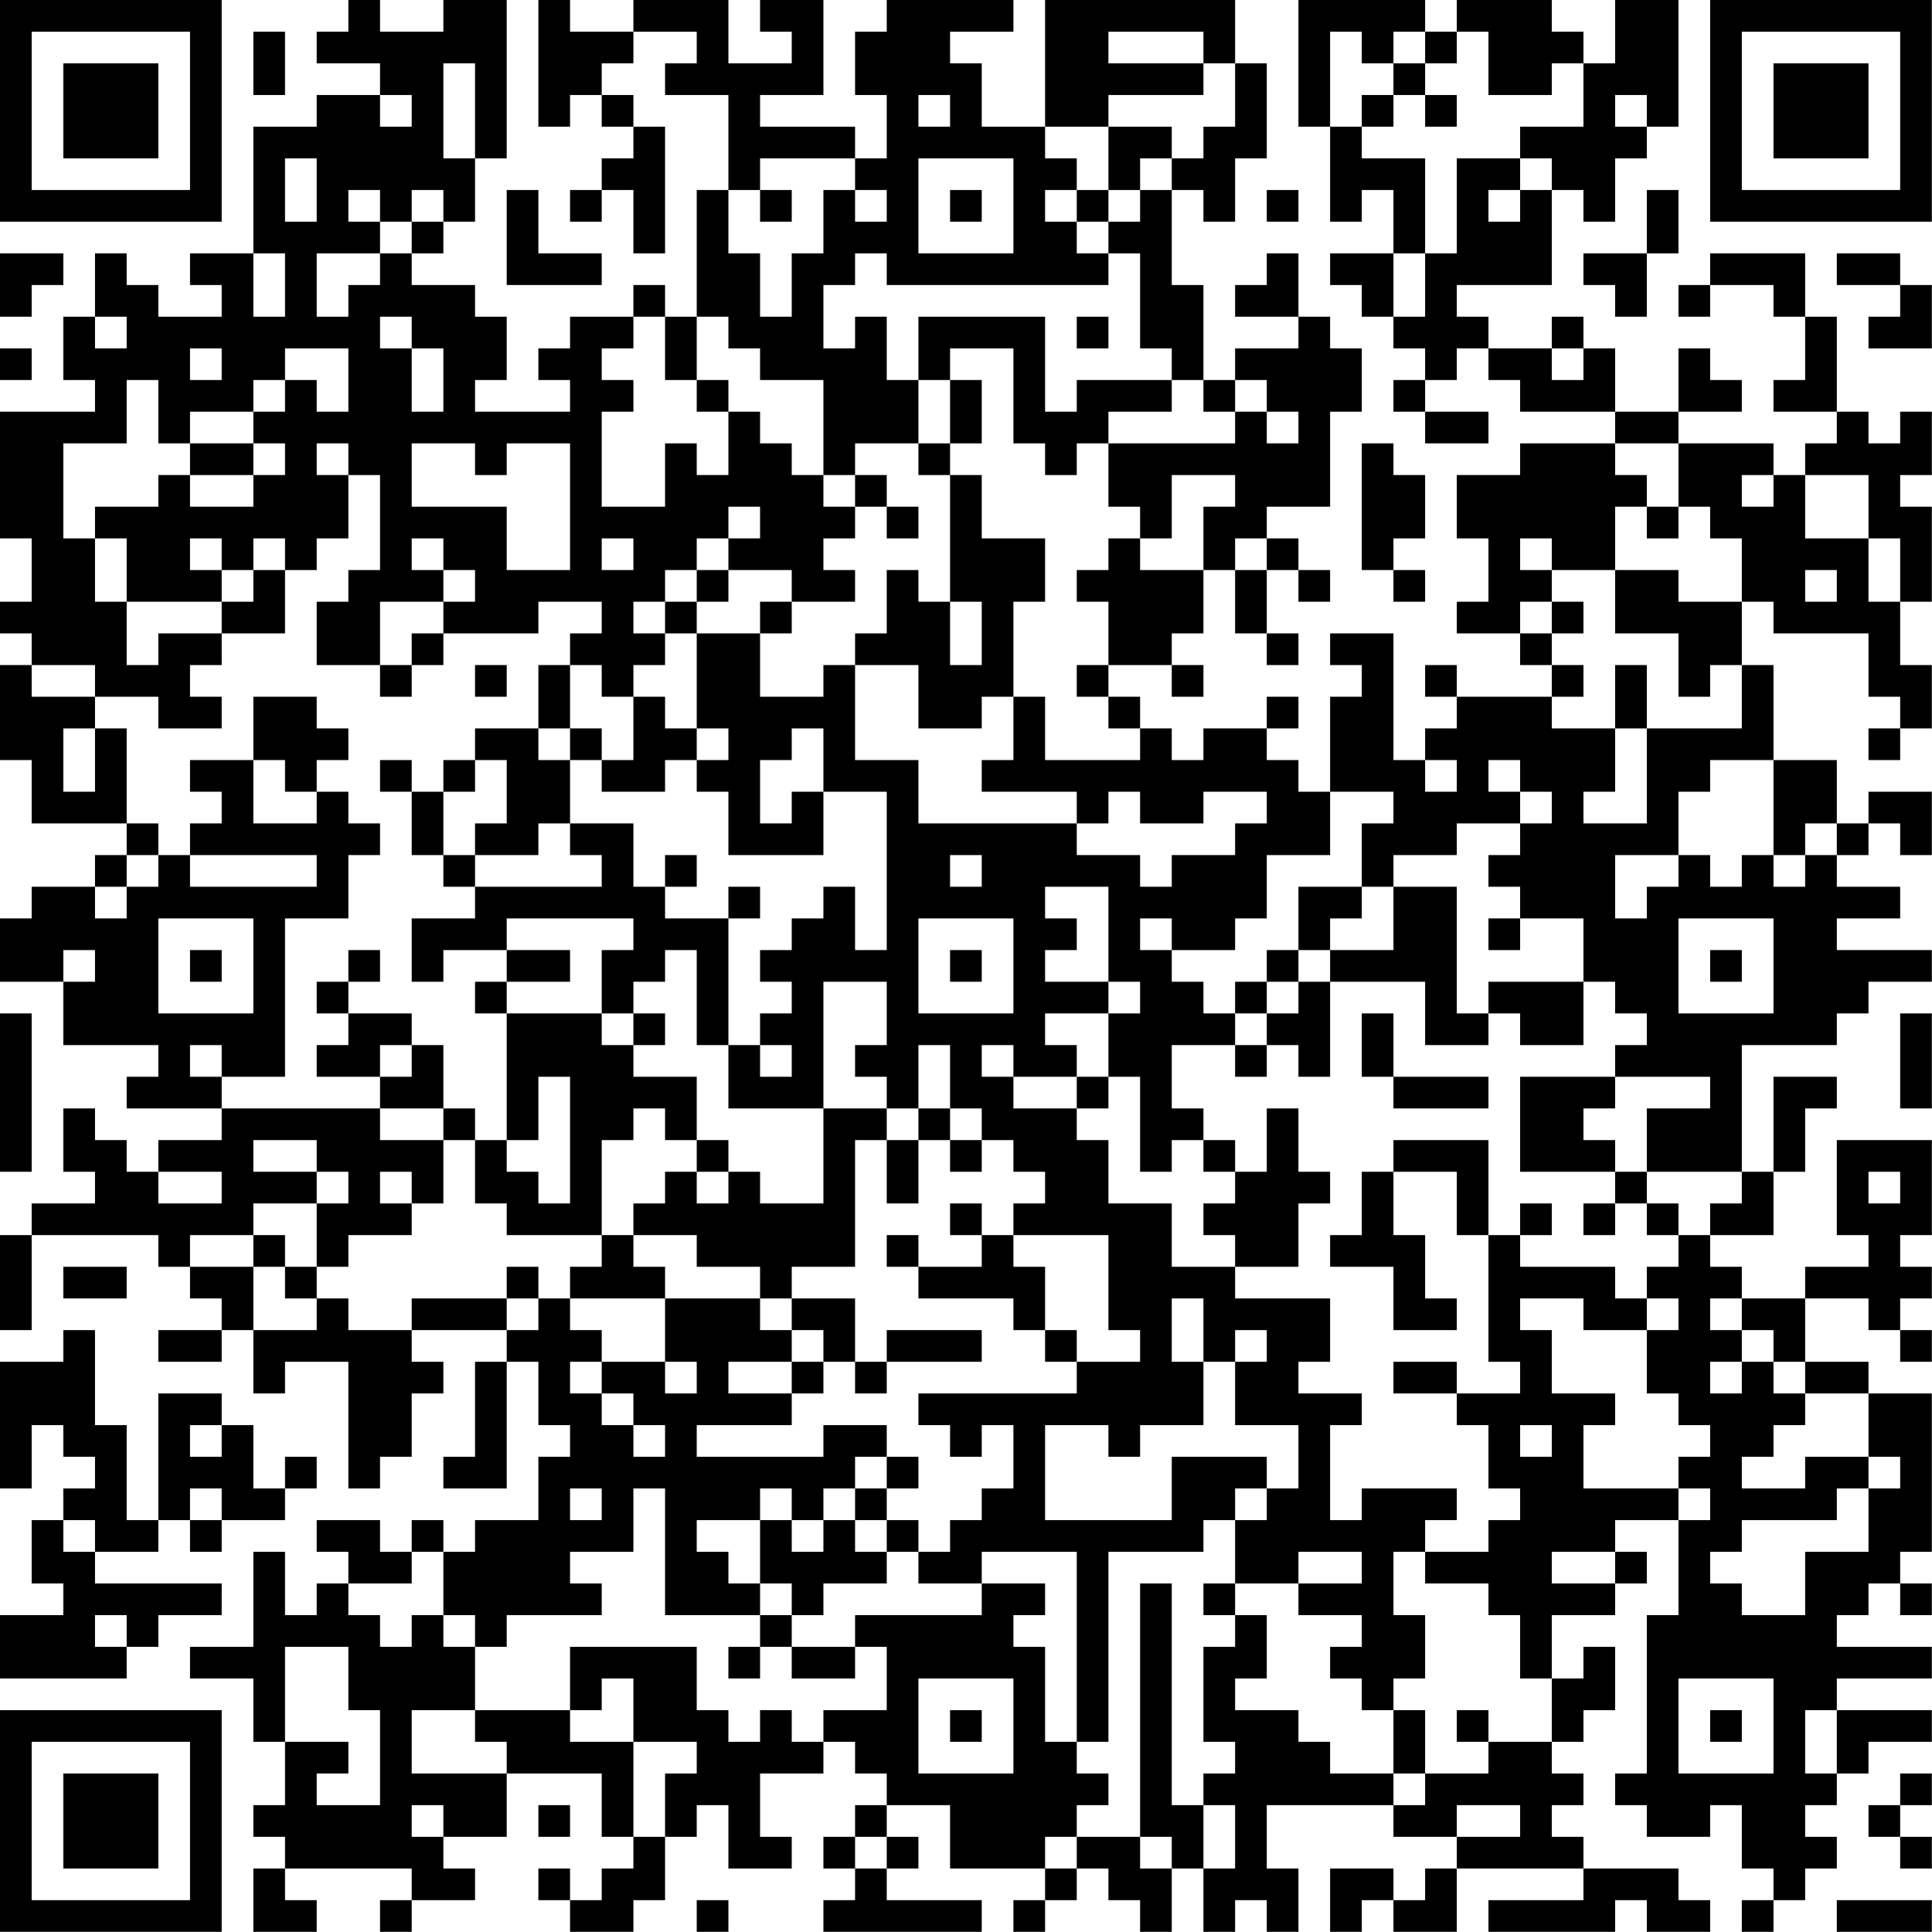 <?xml version="1.0" encoding="UTF-8"?>
<svg xmlns="http://www.w3.org/2000/svg" version="1.1" width="250" height="250" viewBox="0 0 250 250"><rect x="0" y="0" width="250" height="250" fill="#ffffff"/><g transform="scale(4.098)"><g transform="translate(0,0)"><path fill-rule="evenodd" d="M11 0L11 1L10 1L10 2L12 2L12 3L10 3L10 4L8 4L8 8L6 8L6 9L7 9L7 10L5 10L5 9L4 9L4 8L3 8L3 10L2 10L2 12L3 12L3 13L0 13L0 17L1 17L1 19L0 19L0 20L1 20L1 21L0 21L0 24L1 24L1 26L4 26L4 27L3 27L3 28L1 28L1 29L0 29L0 31L2 31L2 33L5 33L5 34L4 34L4 35L7 35L7 36L5 36L5 37L4 37L4 36L3 36L3 35L2 35L2 37L3 37L3 38L1 38L1 39L0 39L0 42L1 42L1 39L5 39L5 40L6 40L6 41L7 41L7 42L5 42L5 43L7 43L7 42L8 42L8 44L9 44L9 43L11 43L11 47L12 47L12 46L13 46L13 44L14 44L14 43L13 43L13 42L16 42L16 43L15 43L15 46L14 46L14 47L16 47L16 43L17 43L17 45L18 45L18 46L17 46L17 48L15 48L15 49L14 49L14 48L13 48L13 49L12 49L12 48L10 48L10 49L11 49L11 50L10 50L10 51L9 51L9 49L8 49L8 52L6 52L6 53L8 53L8 55L9 55L9 57L8 57L8 58L9 58L9 59L8 59L8 61L10 61L10 60L9 60L9 59L13 59L13 60L12 60L12 61L13 61L13 60L15 60L15 59L14 59L14 58L16 58L16 56L19 56L19 58L20 58L20 59L19 59L19 60L18 60L18 59L17 59L17 60L18 60L18 61L20 61L20 60L21 60L21 58L22 58L22 57L23 57L23 59L25 59L25 58L24 58L24 56L26 56L26 55L27 55L27 56L28 56L28 57L27 57L27 58L26 58L26 59L27 59L27 60L26 60L26 61L31 61L31 60L28 60L28 59L29 59L29 58L28 58L28 57L30 57L30 59L33 59L33 60L32 60L32 61L33 61L33 60L34 60L34 59L35 59L35 60L36 60L36 61L37 61L37 59L38 59L38 61L39 61L39 60L40 60L40 61L41 61L41 59L40 59L40 57L44 57L44 58L46 58L46 59L45 59L45 60L44 60L44 59L42 59L42 61L43 61L43 60L44 60L44 61L46 61L46 59L50 59L50 60L47 60L47 61L51 61L51 60L52 60L52 61L54 61L54 60L53 60L53 59L50 59L50 58L49 58L49 57L50 57L50 56L49 56L49 55L50 55L50 54L51 54L51 52L50 52L50 53L49 53L49 51L51 51L51 50L52 50L52 49L51 49L51 48L53 48L53 51L52 51L52 56L51 56L51 57L52 57L52 58L54 58L54 57L55 57L55 59L56 59L56 60L55 60L55 61L56 61L56 60L57 60L57 59L58 59L58 58L57 58L57 57L58 57L58 56L59 56L59 55L61 55L61 54L58 54L58 53L61 53L61 52L58 52L58 51L59 51L59 50L60 50L60 51L61 51L61 50L60 50L60 49L61 49L61 44L59 44L59 43L57 43L57 41L59 41L59 42L60 42L60 43L61 43L61 42L60 42L60 41L61 41L61 40L60 40L60 39L61 39L61 36L58 36L58 39L59 39L59 40L57 40L57 41L55 41L55 40L54 40L54 39L56 39L56 37L57 37L57 35L58 35L58 34L56 34L56 37L55 37L55 33L58 33L58 32L59 32L59 31L61 31L61 30L58 30L58 29L60 29L60 28L58 28L58 27L59 27L59 26L60 26L60 27L61 27L61 25L59 25L59 26L58 26L58 24L56 24L56 21L55 21L55 19L56 19L56 20L59 20L59 22L60 22L60 23L59 23L59 24L60 24L60 23L61 23L61 21L60 21L60 19L61 19L61 16L60 16L60 15L61 15L61 13L60 13L60 14L59 14L59 13L58 13L58 10L57 10L57 8L54 8L54 9L53 9L53 10L54 10L54 9L56 9L56 10L57 10L57 12L56 12L56 13L58 13L58 14L57 14L57 15L56 15L56 14L53 14L53 13L55 13L55 12L54 12L54 11L53 11L53 13L51 13L51 11L50 11L50 10L49 10L49 11L47 11L47 10L46 10L46 9L49 9L49 6L50 6L50 7L51 7L51 5L52 5L52 4L53 4L53 0L51 0L51 2L50 2L50 1L49 1L49 0L46 0L46 1L45 1L45 0L41 0L41 4L42 4L42 7L43 7L43 6L44 6L44 8L42 8L42 9L43 9L43 10L44 10L44 11L45 11L45 12L44 12L44 13L45 13L45 14L47 14L47 13L45 13L45 12L46 12L46 11L47 11L47 12L48 12L48 13L51 13L51 14L48 14L48 15L46 15L46 17L47 17L47 19L46 19L46 20L48 20L48 21L49 21L49 22L46 22L46 21L45 21L45 22L46 22L46 23L45 23L45 24L44 24L44 20L42 20L42 21L43 21L43 22L42 22L42 25L41 25L41 24L40 24L40 23L41 23L41 22L40 22L40 23L38 23L38 24L37 24L37 23L36 23L36 22L35 22L35 21L37 21L37 22L38 22L38 21L37 21L37 20L38 20L38 18L39 18L39 20L40 20L40 21L41 21L41 20L40 20L40 18L41 18L41 19L42 19L42 18L41 18L41 17L40 17L40 16L42 16L42 13L43 13L43 11L42 11L42 10L41 10L41 8L40 8L40 9L39 9L39 10L41 10L41 11L39 11L39 12L38 12L38 9L37 9L37 6L38 6L38 7L39 7L39 5L40 5L40 2L39 2L39 0L33 0L33 4L31 4L31 2L30 2L30 1L32 1L32 0L28 0L28 1L27 1L27 3L28 3L28 5L27 5L27 4L24 4L24 3L26 3L26 0L24 0L24 1L25 1L25 2L23 2L23 0L20 0L20 1L18 1L18 0L17 0L17 4L18 4L18 3L19 3L19 4L20 4L20 5L19 5L19 6L18 6L18 7L19 7L19 6L20 6L20 8L21 8L21 4L20 4L20 3L19 3L19 2L20 2L20 1L22 1L22 2L21 2L21 3L23 3L23 6L22 6L22 10L21 10L21 9L20 9L20 10L18 10L18 11L17 11L17 12L18 12L18 13L15 13L15 12L16 12L16 10L15 10L15 9L13 9L13 8L14 8L14 7L15 7L15 5L16 5L16 0L14 0L14 1L12 1L12 0ZM8 1L8 3L9 3L9 1ZM35 1L35 2L38 2L38 3L35 3L35 4L33 4L33 5L34 5L34 6L33 6L33 7L34 7L34 8L35 8L35 9L28 9L28 8L27 8L27 9L26 9L26 11L27 11L27 10L28 10L28 12L29 12L29 14L27 14L27 15L26 15L26 12L24 12L24 11L23 11L23 10L22 10L22 12L21 12L21 10L20 10L20 11L19 11L19 12L20 12L20 13L19 13L19 16L21 16L21 14L22 14L22 15L23 15L23 13L24 13L24 14L25 14L25 15L26 15L26 16L27 16L27 17L26 17L26 18L27 18L27 19L25 19L25 18L23 18L23 17L24 17L24 16L23 16L23 17L22 17L22 18L21 18L21 19L20 19L20 20L21 20L21 21L20 21L20 22L19 22L19 21L18 21L18 20L19 20L19 19L17 19L17 20L14 20L14 19L15 19L15 18L14 18L14 17L13 17L13 18L14 18L14 19L12 19L12 21L10 21L10 19L11 19L11 18L12 18L12 15L11 15L11 14L10 14L10 15L11 15L11 17L10 17L10 18L9 18L9 17L8 17L8 18L7 18L7 17L6 17L6 18L7 18L7 19L4 19L4 17L3 17L3 16L5 16L5 15L6 15L6 16L8 16L8 15L9 15L9 14L8 14L8 13L9 13L9 12L10 12L10 13L11 13L11 11L9 11L9 12L8 12L8 13L6 13L6 14L5 14L5 12L4 12L4 14L2 14L2 17L3 17L3 19L4 19L4 21L5 21L5 20L7 20L7 21L6 21L6 22L7 22L7 23L5 23L5 22L3 22L3 21L1 21L1 22L3 22L3 23L2 23L2 25L3 25L3 23L4 23L4 26L5 26L5 27L4 27L4 28L3 28L3 29L4 29L4 28L5 28L5 27L6 27L6 28L10 28L10 27L6 27L6 26L7 26L7 25L6 25L6 24L8 24L8 26L10 26L10 25L11 25L11 26L12 26L12 27L11 27L11 29L9 29L9 34L7 34L7 33L6 33L6 34L7 34L7 35L12 35L12 36L14 36L14 38L13 38L13 37L12 37L12 38L13 38L13 39L11 39L11 40L10 40L10 38L11 38L11 37L10 37L10 36L8 36L8 37L10 37L10 38L8 38L8 39L6 39L6 40L8 40L8 42L10 42L10 41L11 41L11 42L13 42L13 41L16 41L16 42L17 42L17 41L18 41L18 42L19 42L19 43L18 43L18 44L19 44L19 45L20 45L20 46L21 46L21 45L20 45L20 44L19 44L19 43L21 43L21 44L22 44L22 43L21 43L21 41L24 41L24 42L25 42L25 43L23 43L23 44L25 44L25 45L22 45L22 46L26 46L26 45L28 45L28 46L27 46L27 47L26 47L26 48L25 48L25 47L24 47L24 48L22 48L22 49L23 49L23 50L24 50L24 51L21 51L21 47L20 47L20 49L18 49L18 50L19 50L19 51L16 51L16 52L15 52L15 51L14 51L14 49L13 49L13 50L11 50L11 51L12 51L12 52L13 52L13 51L14 51L14 52L15 52L15 54L13 54L13 56L16 56L16 55L15 55L15 54L18 54L18 55L20 55L20 58L21 58L21 56L22 56L22 55L20 55L20 53L19 53L19 54L18 54L18 52L22 52L22 54L23 54L23 55L24 55L24 54L25 54L25 55L26 55L26 54L28 54L28 52L27 52L27 51L31 51L31 50L33 50L33 51L32 51L32 52L33 52L33 55L34 55L34 56L35 56L35 57L34 57L34 58L33 58L33 59L34 59L34 58L36 58L36 59L37 59L37 58L36 58L36 50L37 50L37 57L38 57L38 59L39 59L39 57L38 57L38 56L39 56L39 55L38 55L38 52L39 52L39 51L40 51L40 53L39 53L39 54L41 54L41 55L42 55L42 56L44 56L44 57L45 57L45 56L47 56L47 55L49 55L49 53L48 53L48 51L47 51L47 50L45 50L45 49L47 49L47 48L48 48L48 47L47 47L47 45L46 45L46 44L48 44L48 43L47 43L47 39L48 39L48 40L51 40L51 41L52 41L52 42L50 42L50 41L48 41L48 42L49 42L49 44L51 44L51 45L50 45L50 47L53 47L53 48L54 48L54 47L53 47L53 46L54 46L54 45L53 45L53 44L52 44L52 42L53 42L53 41L52 41L52 40L53 40L53 39L54 39L54 38L55 38L55 37L52 37L52 35L54 35L54 34L51 34L51 33L52 33L52 32L51 32L51 31L50 31L50 29L48 29L48 28L47 28L47 27L48 27L48 26L49 26L49 25L48 25L48 24L47 24L47 25L48 25L48 26L46 26L46 27L44 27L44 28L43 28L43 26L44 26L44 25L42 25L42 27L40 27L40 29L39 29L39 30L37 30L37 29L36 29L36 30L37 30L37 31L38 31L38 32L39 32L39 33L37 33L37 35L38 35L38 36L37 36L37 37L36 37L36 34L35 34L35 32L36 32L36 31L35 31L35 28L33 28L33 29L34 29L34 30L33 30L33 31L35 31L35 32L33 32L33 33L34 33L34 34L32 34L32 33L31 33L31 34L32 34L32 35L34 35L34 36L35 36L35 38L37 38L37 40L39 40L39 41L42 41L42 43L41 43L41 44L43 44L43 45L42 45L42 48L43 48L43 47L46 47L46 48L45 48L45 49L44 49L44 51L45 51L45 53L44 53L44 54L43 54L43 53L42 53L42 52L43 52L43 51L41 51L41 50L43 50L43 49L41 49L41 50L39 50L39 48L40 48L40 47L41 47L41 45L39 45L39 43L40 43L40 42L39 42L39 43L38 43L38 41L37 41L37 43L38 43L38 45L36 45L36 46L35 46L35 45L33 45L33 48L37 48L37 46L40 46L40 47L39 47L39 48L38 48L38 49L35 49L35 55L34 55L34 49L31 49L31 50L29 50L29 49L30 49L30 48L31 48L31 47L32 47L32 45L31 45L31 46L30 46L30 45L29 45L29 44L34 44L34 43L36 43L36 42L35 42L35 39L32 39L32 38L33 38L33 37L32 37L32 36L31 36L31 35L30 35L30 33L29 33L29 35L28 35L28 34L27 34L27 33L28 33L28 31L26 31L26 35L23 35L23 33L24 33L24 34L25 34L25 33L24 33L24 32L25 32L25 31L24 31L24 30L25 30L25 29L26 29L26 28L27 28L27 30L28 30L28 25L26 25L26 23L25 23L25 24L24 24L24 26L25 26L25 25L26 25L26 27L23 27L23 25L22 25L22 24L23 24L23 23L22 23L22 20L24 20L24 22L26 22L26 21L27 21L27 24L29 24L29 26L34 26L34 27L36 27L36 28L37 28L37 27L39 27L39 26L40 26L40 25L38 25L38 26L36 26L36 25L35 25L35 26L34 26L34 25L31 25L31 24L32 24L32 22L33 22L33 24L36 24L36 23L35 23L35 22L34 22L34 21L35 21L35 19L34 19L34 18L35 18L35 17L36 17L36 18L38 18L38 16L39 16L39 15L37 15L37 17L36 17L36 16L35 16L35 14L39 14L39 13L40 13L40 14L41 14L41 13L40 13L40 12L39 12L39 13L38 13L38 12L37 12L37 11L36 11L36 8L35 8L35 7L36 7L36 6L37 6L37 5L38 5L38 4L39 4L39 2L38 2L38 1ZM42 1L42 4L43 4L43 5L45 5L45 8L44 8L44 10L45 10L45 8L46 8L46 5L48 5L48 6L47 6L47 7L48 7L48 6L49 6L49 5L48 5L48 4L50 4L50 2L49 2L49 3L47 3L47 1L46 1L46 2L45 2L45 1L44 1L44 2L43 2L43 1ZM14 2L14 5L15 5L15 2ZM44 2L44 3L43 3L43 4L44 4L44 3L45 3L45 4L46 4L46 3L45 3L45 2ZM12 3L12 4L13 4L13 3ZM29 3L29 4L30 4L30 3ZM51 3L51 4L52 4L52 3ZM35 4L35 6L34 6L34 7L35 7L35 6L36 6L36 5L37 5L37 4ZM9 5L9 7L10 7L10 5ZM24 5L24 6L23 6L23 8L24 8L24 10L25 10L25 8L26 8L26 6L27 6L27 7L28 7L28 6L27 6L27 5ZM29 5L29 8L32 8L32 5ZM11 6L11 7L12 7L12 8L10 8L10 10L11 10L11 9L12 9L12 8L13 8L13 7L14 7L14 6L13 6L13 7L12 7L12 6ZM16 6L16 9L19 9L19 8L17 8L17 6ZM24 6L24 7L25 7L25 6ZM30 6L30 7L31 7L31 6ZM40 6L40 7L41 7L41 6ZM52 6L52 8L50 8L50 9L51 9L51 10L52 10L52 8L53 8L53 6ZM0 8L0 10L1 10L1 9L2 9L2 8ZM8 8L8 10L9 10L9 8ZM58 8L58 9L60 9L60 10L59 10L59 11L61 11L61 9L60 9L60 8ZM3 10L3 11L4 11L4 10ZM12 10L12 11L13 11L13 13L14 13L14 11L13 11L13 10ZM29 10L29 12L30 12L30 14L29 14L29 15L30 15L30 19L29 19L29 18L28 18L28 20L27 20L27 21L29 21L29 23L31 23L31 22L32 22L32 19L33 19L33 17L31 17L31 15L30 15L30 14L31 14L31 12L30 12L30 11L32 11L32 14L33 14L33 15L34 15L34 14L35 14L35 13L37 13L37 12L34 12L34 13L33 13L33 10ZM34 10L34 11L35 11L35 10ZM0 11L0 12L1 12L1 11ZM6 11L6 12L7 12L7 11ZM49 11L49 12L50 12L50 11ZM22 12L22 13L23 13L23 12ZM6 14L6 15L8 15L8 14ZM13 14L13 16L16 16L16 18L18 18L18 14L16 14L16 15L15 15L15 14ZM43 14L43 18L44 18L44 19L45 19L45 18L44 18L44 17L45 17L45 15L44 15L44 14ZM51 14L51 15L52 15L52 16L51 16L51 18L49 18L49 17L48 17L48 18L49 18L49 19L48 19L48 20L49 20L49 21L50 21L50 22L49 22L49 23L51 23L51 25L50 25L50 26L52 26L52 23L55 23L55 21L54 21L54 22L53 22L53 20L51 20L51 18L53 18L53 19L55 19L55 17L54 17L54 16L53 16L53 14ZM27 15L27 16L28 16L28 17L29 17L29 16L28 16L28 15ZM55 15L55 16L56 16L56 15ZM57 15L57 17L59 17L59 19L60 19L60 17L59 17L59 15ZM52 16L52 17L53 17L53 16ZM19 17L19 18L20 18L20 17ZM39 17L39 18L40 18L40 17ZM8 18L8 19L7 19L7 20L9 20L9 18ZM22 18L22 19L21 19L21 20L22 20L22 19L23 19L23 18ZM57 18L57 19L58 19L58 18ZM24 19L24 20L25 20L25 19ZM30 19L30 21L31 21L31 19ZM49 19L49 20L50 20L50 19ZM13 20L13 21L12 21L12 22L13 22L13 21L14 21L14 20ZM15 21L15 22L16 22L16 21ZM17 21L17 23L15 23L15 24L14 24L14 25L13 25L13 24L12 24L12 25L13 25L13 27L14 27L14 28L15 28L15 29L13 29L13 31L14 31L14 30L16 30L16 31L15 31L15 32L16 32L16 36L15 36L15 35L14 35L14 33L13 33L13 32L11 32L11 31L12 31L12 30L11 30L11 31L10 31L10 32L11 32L11 33L10 33L10 34L12 34L12 35L14 35L14 36L15 36L15 38L16 38L16 39L19 39L19 40L18 40L18 41L21 41L21 40L20 40L20 39L22 39L22 40L24 40L24 41L25 41L25 42L26 42L26 43L25 43L25 44L26 44L26 43L27 43L27 44L28 44L28 43L31 43L31 42L28 42L28 43L27 43L27 41L25 41L25 40L27 40L27 36L28 36L28 38L29 38L29 36L30 36L30 37L31 37L31 36L30 36L30 35L29 35L29 36L28 36L28 35L26 35L26 38L24 38L24 37L23 37L23 36L22 36L22 34L20 34L20 33L21 33L21 32L20 32L20 31L21 31L21 30L22 30L22 33L23 33L23 29L24 29L24 28L23 28L23 29L21 29L21 28L22 28L22 27L21 27L21 28L20 28L20 26L18 26L18 24L19 24L19 25L21 25L21 24L22 24L22 23L21 23L21 22L20 22L20 24L19 24L19 23L18 23L18 21ZM51 21L51 23L52 23L52 21ZM8 22L8 24L9 24L9 25L10 25L10 24L11 24L11 23L10 23L10 22ZM17 23L17 24L18 24L18 23ZM15 24L15 25L14 25L14 27L15 27L15 28L19 28L19 27L18 27L18 26L17 26L17 27L15 27L15 26L16 26L16 24ZM45 24L45 25L46 25L46 24ZM54 24L54 25L53 25L53 27L51 27L51 29L52 29L52 28L53 28L53 27L54 27L54 28L55 28L55 27L56 27L56 28L57 28L57 27L58 27L58 26L57 26L57 27L56 27L56 24ZM30 27L30 28L31 28L31 27ZM41 28L41 30L40 30L40 31L39 31L39 32L40 32L40 33L39 33L39 34L40 34L40 33L41 33L41 34L42 34L42 31L45 31L45 33L47 33L47 32L48 32L48 33L50 33L50 31L47 31L47 32L46 32L46 28L44 28L44 30L42 30L42 29L43 29L43 28ZM5 29L5 32L8 32L8 29ZM16 29L16 30L18 30L18 31L16 31L16 32L19 32L19 33L20 33L20 32L19 32L19 30L20 30L20 29ZM29 29L29 32L32 32L32 29ZM47 29L47 30L48 30L48 29ZM53 29L53 32L56 32L56 29ZM2 30L2 31L3 31L3 30ZM6 30L6 31L7 31L7 30ZM30 30L30 31L31 31L31 30ZM41 30L41 31L40 31L40 32L41 32L41 31L42 31L42 30ZM54 30L54 31L55 31L55 30ZM0 32L0 37L1 37L1 32ZM43 32L43 34L44 34L44 35L47 35L47 34L44 34L44 32ZM60 32L60 35L61 35L61 32ZM12 33L12 34L13 34L13 33ZM17 34L17 36L16 36L16 37L17 37L17 38L18 38L18 34ZM34 34L34 35L35 35L35 34ZM48 34L48 37L51 37L51 38L50 38L50 39L51 39L51 38L52 38L52 39L53 39L53 38L52 38L52 37L51 37L51 36L50 36L50 35L51 35L51 34ZM20 35L20 36L19 36L19 39L20 39L20 38L21 38L21 37L22 37L22 38L23 38L23 37L22 37L22 36L21 36L21 35ZM40 35L40 37L39 37L39 36L38 36L38 37L39 37L39 38L38 38L38 39L39 39L39 40L41 40L41 38L42 38L42 37L41 37L41 35ZM44 36L44 37L43 37L43 39L42 39L42 40L44 40L44 42L46 42L46 41L45 41L45 39L44 39L44 37L46 37L46 39L47 39L47 36ZM5 37L5 38L7 38L7 37ZM59 37L59 38L60 38L60 37ZM30 38L30 39L31 39L31 40L29 40L29 39L28 39L28 40L29 40L29 41L32 41L32 42L33 42L33 43L34 43L34 42L33 42L33 40L32 40L32 39L31 39L31 38ZM48 38L48 39L49 39L49 38ZM8 39L8 40L9 40L9 41L10 41L10 40L9 40L9 39ZM2 40L2 41L4 41L4 40ZM16 40L16 41L17 41L17 40ZM54 41L54 42L55 42L55 43L54 43L54 44L55 44L55 43L56 43L56 44L57 44L57 45L56 45L56 46L55 46L55 47L57 47L57 46L59 46L59 47L58 47L58 48L55 48L55 49L54 49L54 50L55 50L55 51L57 51L57 49L59 49L59 47L60 47L60 46L59 46L59 44L57 44L57 43L56 43L56 42L55 42L55 41ZM2 42L2 43L0 43L0 47L1 47L1 45L2 45L2 46L3 46L3 47L2 47L2 48L1 48L1 50L2 50L2 51L0 51L0 53L4 53L4 52L5 52L5 51L7 51L7 50L3 50L3 49L5 49L5 48L6 48L6 49L7 49L7 48L9 48L9 47L10 47L10 46L9 46L9 47L8 47L8 45L7 45L7 44L5 44L5 48L4 48L4 45L3 45L3 42ZM44 43L44 44L46 44L46 43ZM6 45L6 46L7 46L7 45ZM48 45L48 46L49 46L49 45ZM28 46L28 47L27 47L27 48L26 48L26 49L25 49L25 48L24 48L24 50L25 50L25 51L24 51L24 52L23 52L23 53L24 53L24 52L25 52L25 53L27 53L27 52L25 52L25 51L26 51L26 50L28 50L28 49L29 49L29 48L28 48L28 47L29 47L29 46ZM6 47L6 48L7 48L7 47ZM18 47L18 48L19 48L19 47ZM2 48L2 49L3 49L3 48ZM27 48L27 49L28 49L28 48ZM49 49L49 50L51 50L51 49ZM38 50L38 51L39 51L39 50ZM3 51L3 52L4 52L4 51ZM9 52L9 55L11 55L11 56L10 56L10 57L12 57L12 54L11 54L11 52ZM29 53L29 56L32 56L32 53ZM53 53L53 56L56 56L56 53ZM30 54L30 55L31 55L31 54ZM44 54L44 56L45 56L45 54ZM46 54L46 55L47 55L47 54ZM54 54L54 55L55 55L55 54ZM57 54L57 56L58 56L58 54ZM60 56L60 57L59 57L59 58L60 58L60 59L61 59L61 58L60 58L60 57L61 57L61 56ZM13 57L13 58L14 58L14 57ZM17 57L17 58L18 58L18 57ZM46 57L46 58L48 58L48 57ZM27 58L27 59L28 59L28 58ZM22 60L22 61L23 61L23 60ZM58 60L58 61L61 61L61 60ZM0 0L0 7L7 7L7 0ZM1 1L1 6L6 6L6 1ZM2 2L2 5L5 5L5 2ZM54 0L54 7L61 7L61 0ZM55 1L55 6L60 6L60 1ZM56 2L56 5L59 5L59 2ZM0 54L0 61L7 61L7 54ZM1 55L1 60L6 60L6 55ZM2 56L2 59L5 59L5 56Z" fill="#000000"/></g></g></svg>
